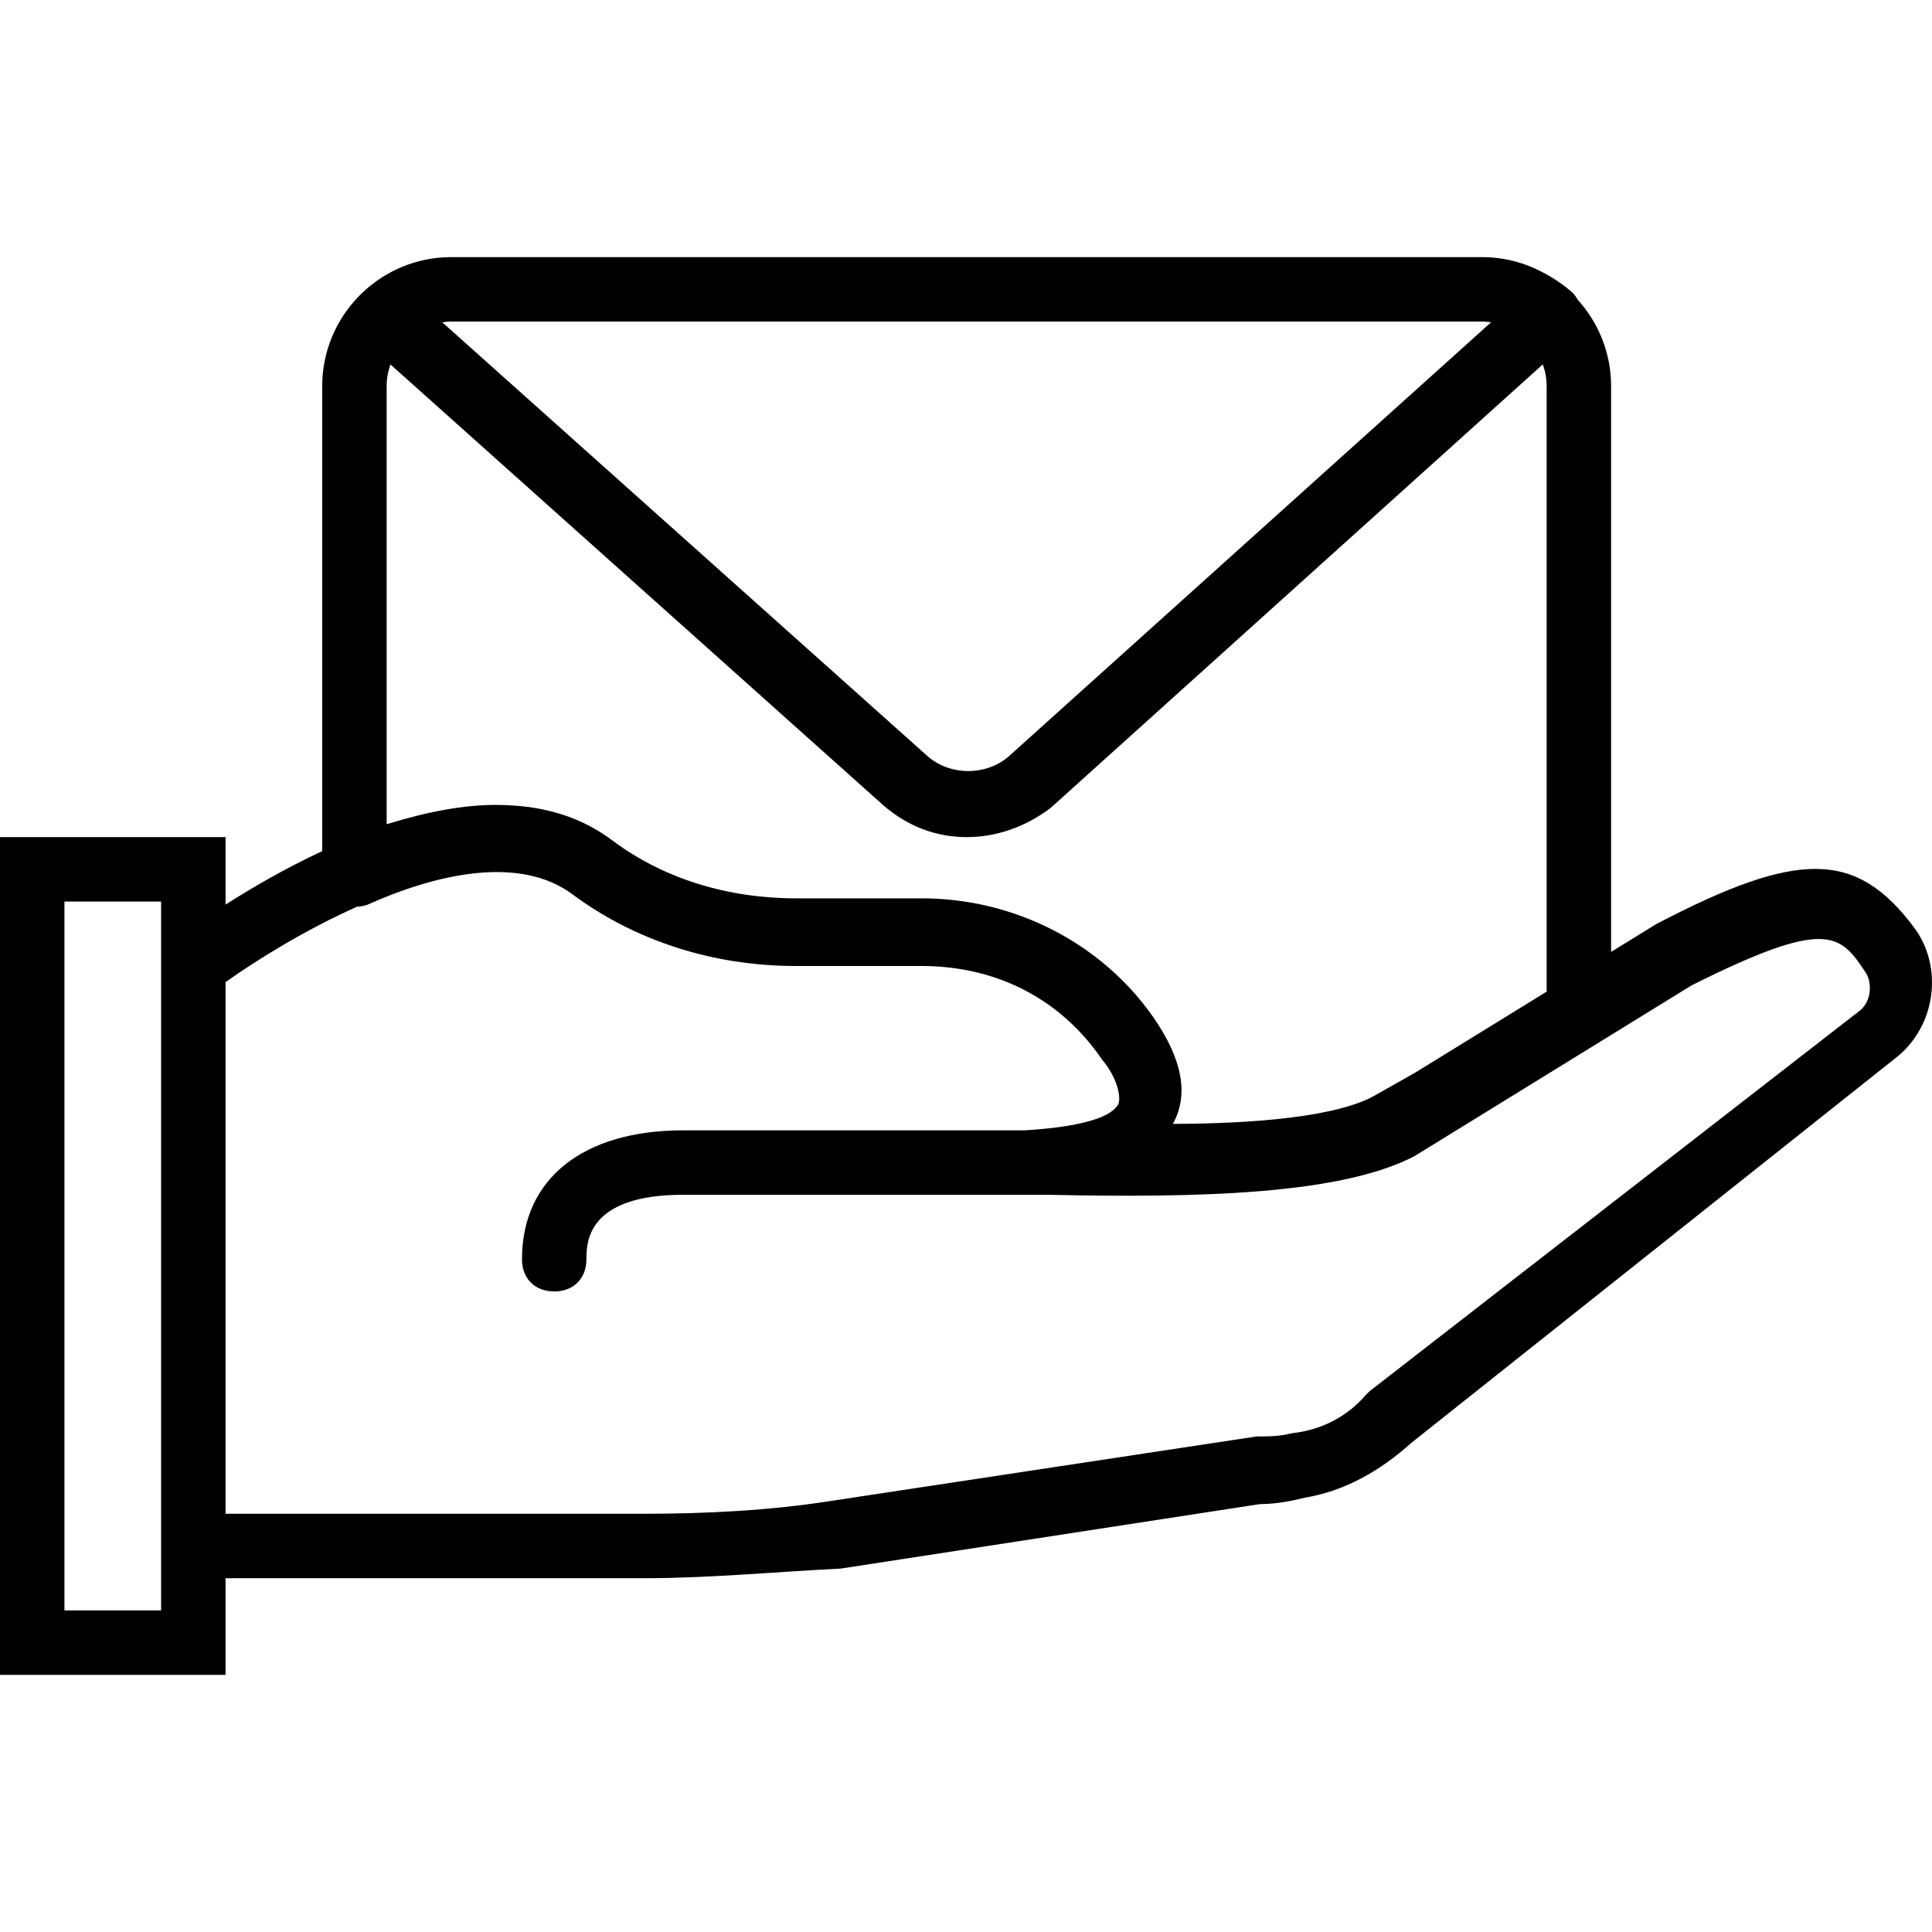 <?xml version="1.0" encoding="iso-8859-1"?>
<!-- Uploaded to: SVG Repo, www.svgrepo.com, Generator: SVG Repo Mixer Tools -->
<svg fill="#000000" height="800px" width="800px" version="1.1" id="Layer_1" xmlns="http://www.w3.org/2000/svg" xmlns:xlink="http://www.w3.org/1999/xlink" 
	 viewBox="0 0 511.653 511.653" xml:space="preserve">
<g transform="translate(1 1)">
	<g>
		<path d="M505.88,244.586c-15.36-20.48-30.72-20.48-68.267-0.853l-11.947,7.362V101.226c0-8.786-3.365-16.824-8.869-22.89
			c-0.372-0.668-0.823-1.308-1.371-1.857c-2.369-2.073-4.947-3.83-7.656-5.25c-0.003-0.001-0.005-0.003-0.008-0.004
			c-0.284-0.149-0.568-0.298-0.856-0.44c-4.173-2.123-8.829-3.418-13.753-3.651c-0.54-0.027-1.08-0.041-1.62-0.041H118.467
			c-0.539,0-1.078,0.014-1.616,0.041c-18.031,0.851-32.518,15.861-32.518,34.092v123.177c-9.925,4.627-18.8,9.821-25.6,14.166
			v-17.876H-1V442.56h59.733v-25.6h110.933c17.067,0,34.987-1.707,52.053-2.56l110.933-17.067c4.267,0,8.533-0.853,11.947-1.707
			c10.24-1.707,19.627-6.827,28.16-14.507l128.853-102.4C511.853,270.186,513.56,254.826,505.88,244.586z M373.841,283.035
			l-10.468,5.925c-10.104,5.894-32.667,7.633-53.759,7.678c4.265-7.68,2.558-17.066-5.121-28.158
			c-13.653-19.627-36.693-31.573-61.44-31.573H242.2h-32.427c-17.92,0-34.987-5.12-48.64-15.36
			c-7.832-5.874-16.789-8.62-26.176-9.215c-1.486-0.112-3-0.172-4.544-0.172c-8.533,0-17.92,1.707-29.013,5.12V101.226
			c0-2.001,0.367-3.916,1.007-5.703L232.813,212.16c6.827,5.973,14.507,8.533,22.187,8.533s15.36-2.56,22.187-7.68L407.583,95.496
			c0.646,1.796,1.017,3.72,1.017,5.731v160.387L373.841,283.035z M390.68,84.16c0.232,0,0.529,0,0.853,0
			c0.801,0,1.584,0.075,2.356,0.183L266.093,199.36c-5.973,5.12-15.36,5.12-21.333,0L116.112,84.343
			c0.772-0.108,1.554-0.183,2.355-0.183H390.68z M41.667,425.493h-25.6V237.76h25.6v12.8v166.4V425.493z M491.373,266.773
			L361.667,367.466l-0.853,0.853c-5.12,5.973-11.947,9.387-19.627,10.24c-3.413,0.853-5.973,0.853-9.387,0.853L219.16,396.48
			c-16.213,2.56-33.28,3.413-49.493,3.413H58.733v-140.8c8.268-5.857,20.989-13.799,34.79-19.954
			c0.951-0.063,1.902-0.241,2.757-0.526c17.067-7.68,40.107-13.653,54.613-2.56c16.213,11.947,36.693,18.773,58.88,18.773h33.28
			c19.627,0,36.693,8.533,47.787,24.747c4.178,5.013,5.078,10.018,4.313,11.827c-0.016,0.039-0.029,0.084-0.047,0.12
			c-0.79,1.316-2.315,2.388-4.366,3.267c-0.045,0.019-0.086,0.038-0.131,0.057c-0.254,0.107-0.527,0.206-0.797,0.307
			c-0.239,0.088-0.472,0.178-0.726,0.263c-0.081,0.028-0.167,0.053-0.25,0.08c-1.367,0.446-2.935,0.854-4.713,1.216
			c-0.01,0.002-0.02,0.004-0.029,0.006c-0.571,0.116-1.166,0.226-1.778,0.332c-0.11,0.019-0.221,0.038-0.332,0.056
			c-0.538,0.091-1.092,0.178-1.661,0.262c-0.131,0.019-0.262,0.039-0.394,0.058c-2.825,0.401-6.015,0.714-9.57,0.923
			c-2.759,0-5.467,0-7.68,0c-0.292,0-0.58,0-0.853,0h-81.92c-26.453,0-42.667,12.8-42.667,34.133c0,5.12,3.413,8.533,8.533,8.533
			c5.12,0,8.533-3.413,8.533-8.533c0-4.267,0-17.067,25.6-17.067h81.067c0.527,0,1.1,0,1.707,0c2,0,4.467,0,7.68,0
			c0.549,0,1.114,0,1.707,0c0.853,0,2.56,0,4.267,0c40.107,0.853,77.653,0,97.28-10.24L447,259.946
			c35.84-17.92,39.253-13.653,46.08-3.413C494.787,259.093,494.787,264.213,491.373,266.773z"/>
	</g>
</g>
</svg>